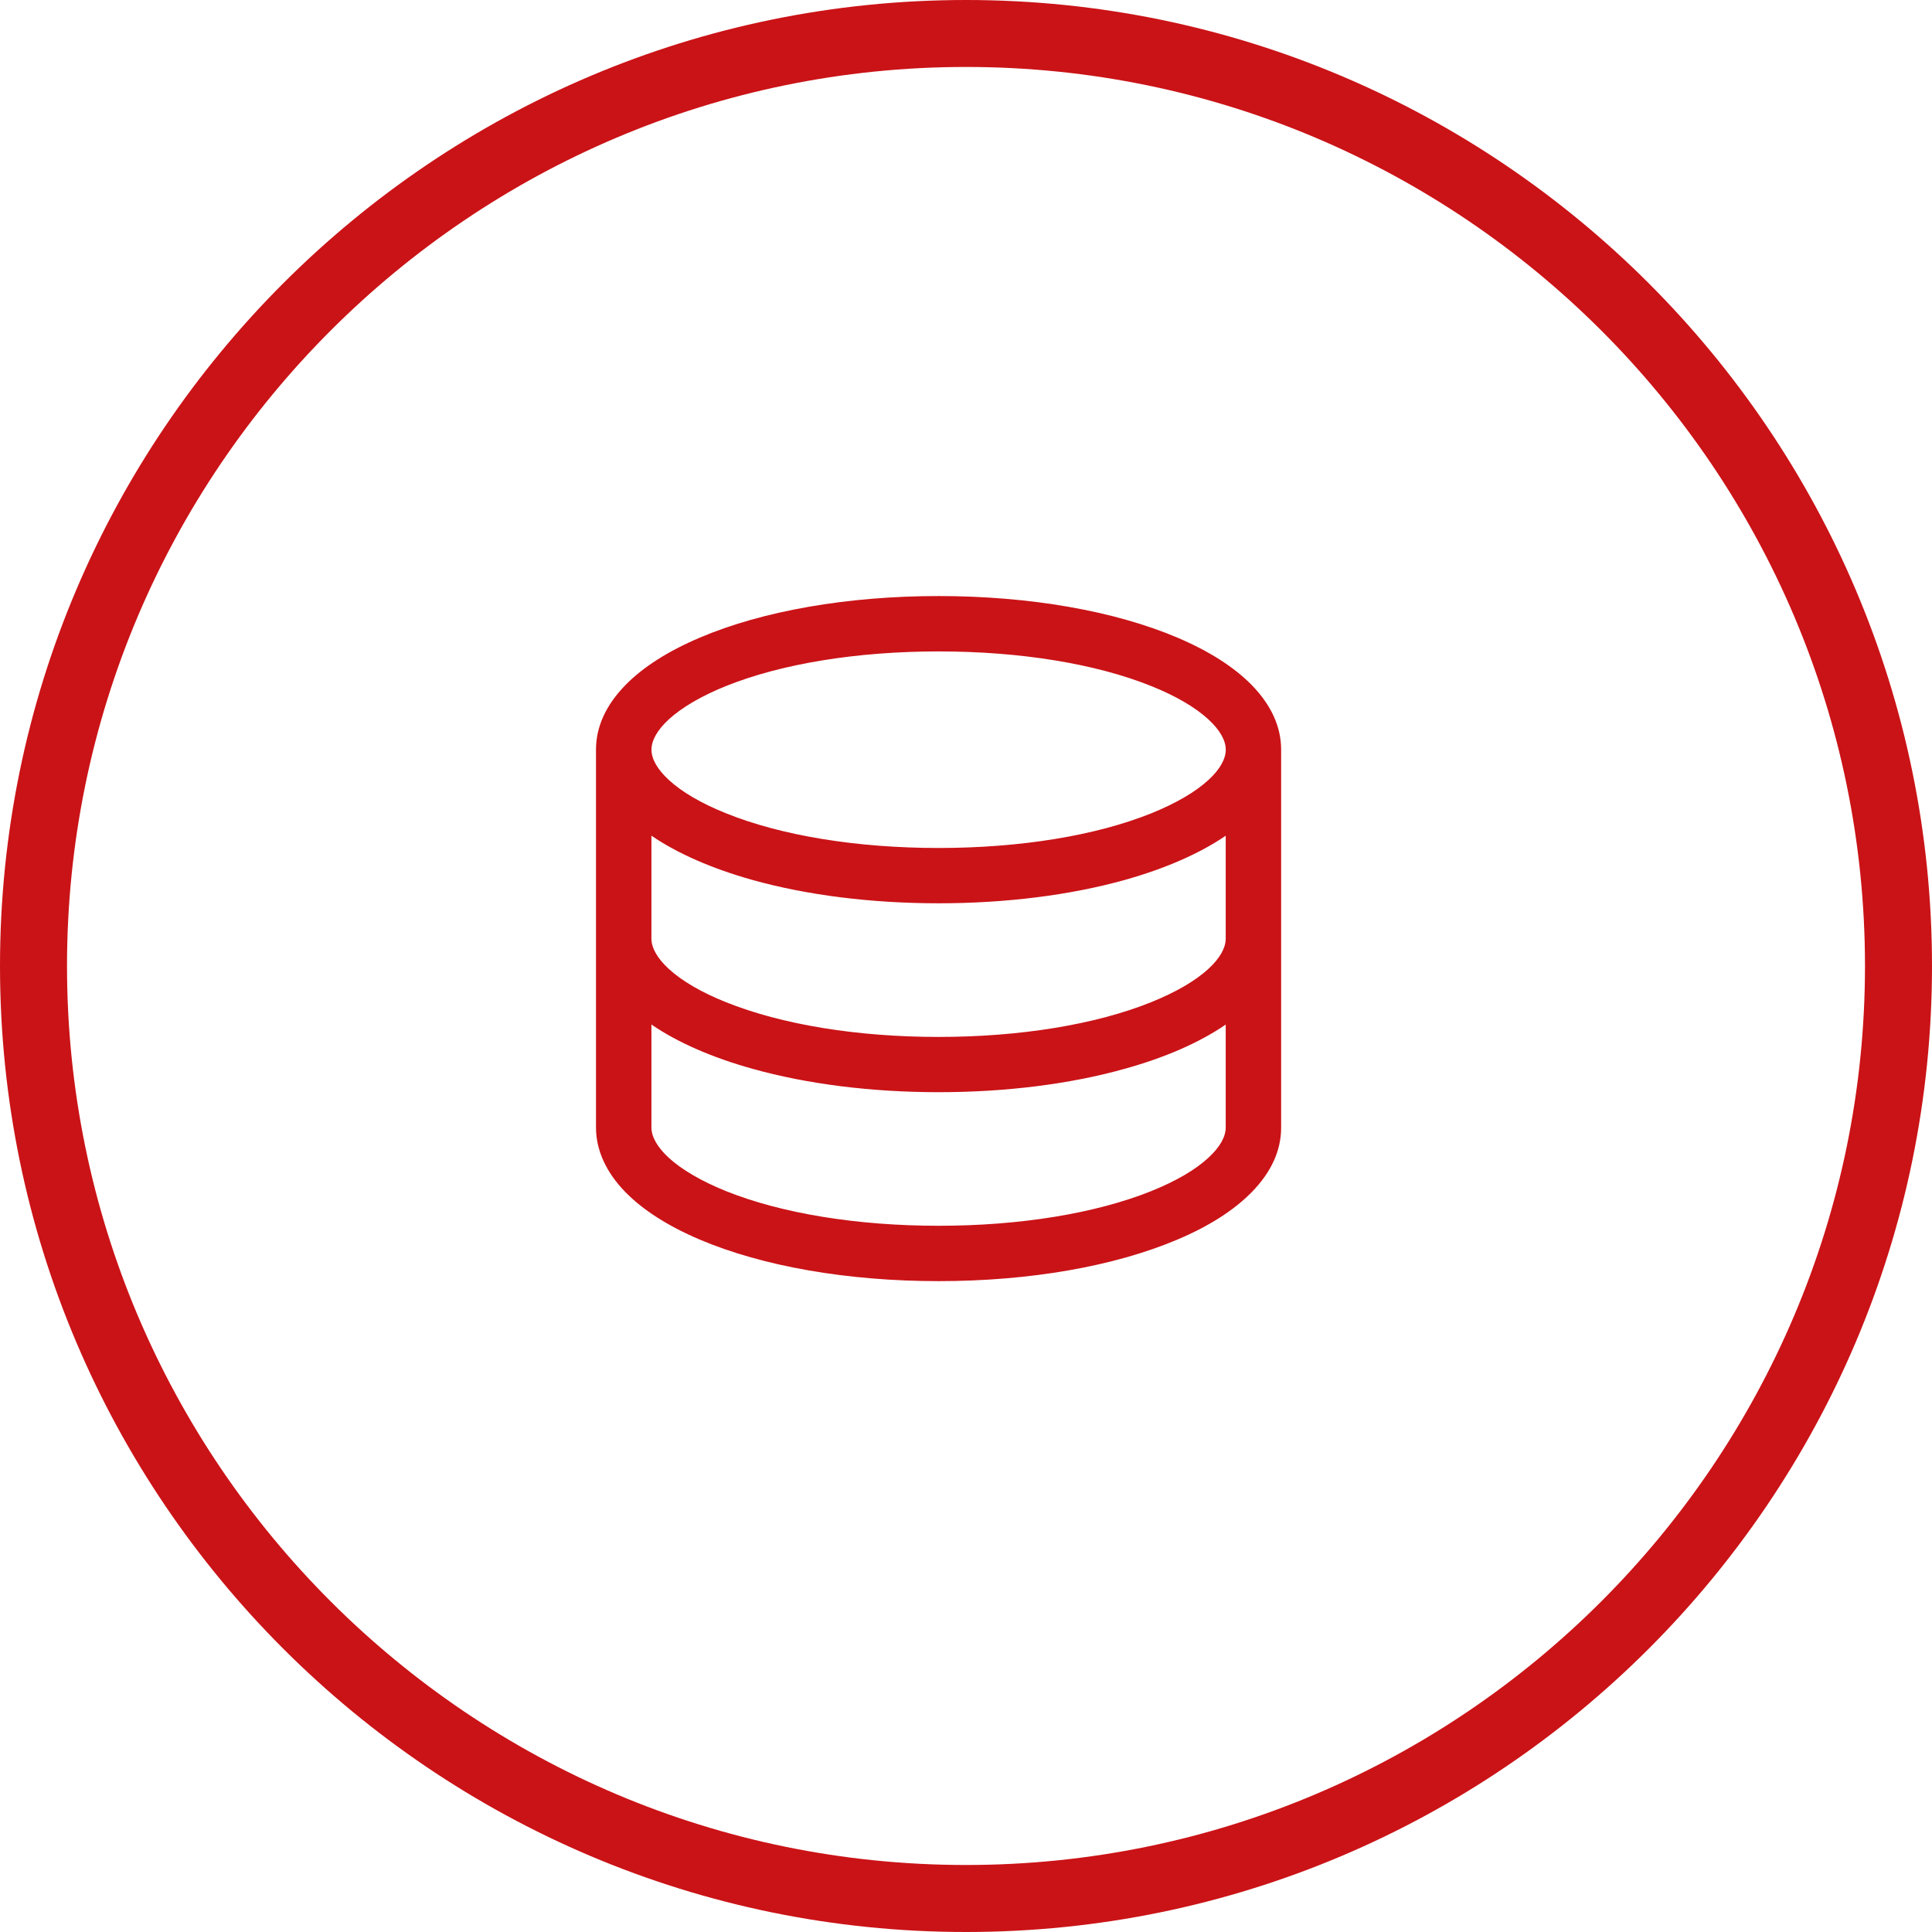 <svg width="35" height="35" viewBox="0 0 35 35" fill="none" xmlns="http://www.w3.org/2000/svg">
<path d="M21.332 11.552C20.188 11.066 18.652 10.798 17.003 10.798C15.355 10.798 13.817 11.066 12.674 11.553C12.099 11.798 11.646 12.087 11.329 12.412C10.976 12.774 10.797 13.167 10.797 13.581V20.427C10.797 20.835 10.981 21.24 11.329 21.595C11.646 21.92 12.099 22.21 12.674 22.455C13.817 22.941 15.354 23.209 17.003 23.209C18.652 23.209 20.188 22.941 21.332 22.455C21.905 22.213 22.357 21.923 22.678 21.595C23.031 21.234 23.209 20.841 23.209 20.427V13.581C23.209 13.167 23.03 12.774 22.678 12.412C22.359 12.086 21.907 11.797 21.332 11.552ZM22.205 20.425C22.205 20.596 22.097 20.785 21.892 20.973C21.657 21.191 21.309 21.395 20.858 21.577C19.85 21.982 18.481 22.206 17.003 22.206C15.525 22.206 14.156 21.982 13.149 21.577C12.707 21.398 12.349 21.189 12.114 20.973C11.91 20.785 11.801 20.595 11.801 20.425V18.56C12.27 18.882 12.896 19.157 13.631 19.362C14.62 19.639 15.786 19.786 17.003 19.786C18.22 19.786 19.386 19.64 20.376 19.362C21.109 19.159 21.735 18.884 22.205 18.561V20.425ZM22.205 17.003C22.205 17.173 22.097 17.363 21.892 17.551C21.658 17.768 21.299 17.976 20.858 18.154C19.852 18.56 18.483 18.785 17.003 18.785C15.524 18.785 14.154 18.56 13.148 18.154C12.709 17.979 12.351 17.77 12.114 17.551C11.909 17.362 11.801 17.172 11.801 17.003V15.139C12.272 15.461 12.899 15.736 13.631 15.941C14.622 16.218 15.788 16.364 17.003 16.364C18.219 16.364 19.384 16.218 20.376 15.941C21.109 15.736 21.735 15.461 22.205 15.14V17.003ZM21.893 14.129C21.658 14.347 21.299 14.555 20.859 14.733C19.852 15.139 18.482 15.362 17.004 15.362C15.524 15.362 14.155 15.139 13.149 14.732C12.709 14.556 12.351 14.347 12.115 14.128C11.911 13.94 11.802 13.752 11.802 13.581C11.802 13.412 11.91 13.222 12.115 13.033C12.351 12.816 12.709 12.607 13.15 12.429C14.156 12.024 15.525 11.801 17.004 11.801C18.484 11.801 19.853 12.024 20.859 12.43C21.298 12.606 21.657 12.815 21.893 13.034C22.097 13.222 22.206 13.412 22.206 13.582C22.205 13.753 22.097 13.942 21.893 14.129ZM17.5 0C7.851 0 0 7.851 0 17.5C0 27.149 7.851 35 17.5 35C27.149 35 35 27.149 35 17.5C35 7.851 27.149 0 17.5 0ZM17.5 33.786C8.52 33.786 1.214 26.479 1.214 17.5C1.214 8.52 8.52 1.213 17.5 1.213C26.479 1.213 33.786 8.519 33.786 17.5C33.786 26.479 26.479 33.786 17.5 33.786Z" fill="#CA1317"/>
</svg>
